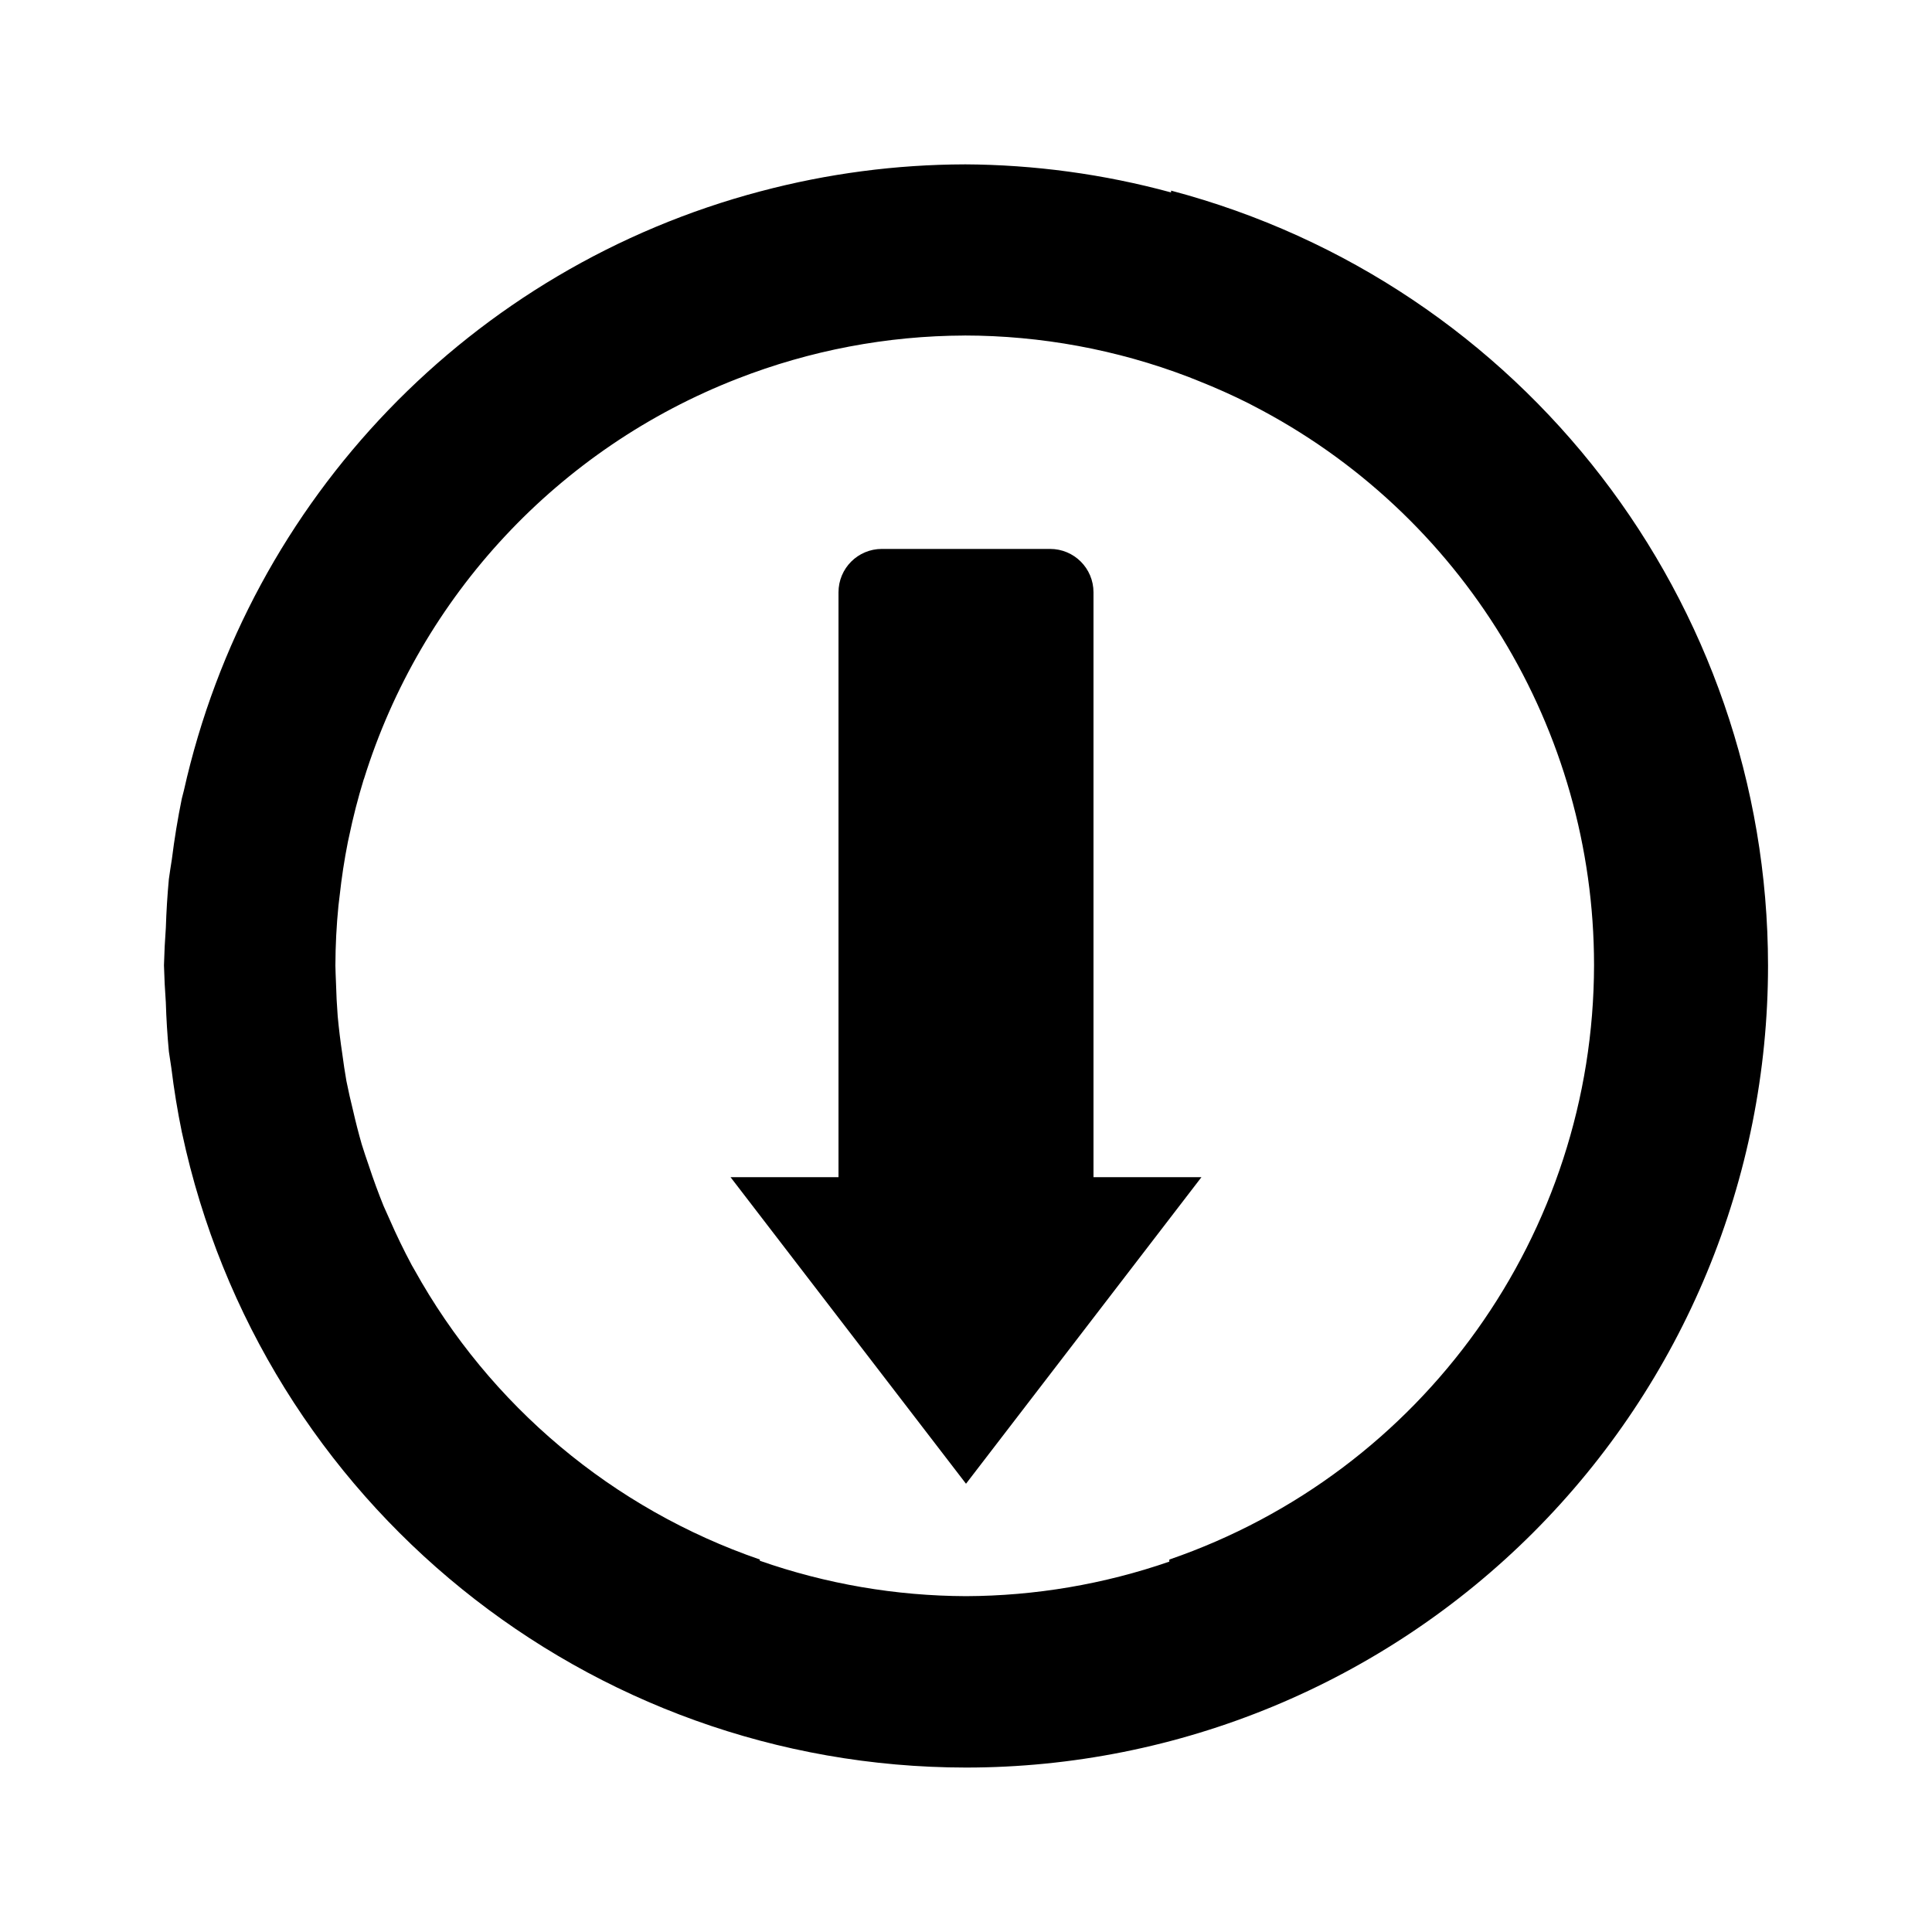<?xml version="1.0" encoding="UTF-8"?>
<!-- Uploaded to: SVG Repo, www.svgrepo.com, Generator: SVG Repo Mixer Tools -->
<svg fill="#000000" width="800px" height="800px" version="1.1" viewBox="144 144 512 512" xmlns="http://www.w3.org/2000/svg">
 <g>
  <path d="m399.62 187.56c-18.223 0.047-36.359 2.441-53.98 7.117v-0.008c-0.023 0.008-0.047 0.016-0.07 0.023-76.602 20.238-135.55 81.484-152.84 158.81-0.188 0.715-0.375 1.43-0.551 2.148-1.086 5.328-1.965 10.695-2.637 16.09-0.281 1.746-0.551 3.496-0.793 5.25-0.395 4.273-0.664 8.559-0.797 12.84-0.242 3.289-0.41 6.582-0.496 9.879v0.023 0.07 0.07 0.023c0.086 3.254 0.254 6.504 0.488 9.738 0.133 4.363 0.402 8.723 0.812 13.062 0.203 1.438 0.418 2.879 0.652 4.312 0.699 5.746 1.637 11.453 2.801 17.121 0.016 0.062 0.031 0.117 0.047 0.172 20.949 98.016 107.52 168.07 207.74 168.12 56.371 0 110.43-22.398 150.3-62.254 39.855-39.863 62.25-93.918 62.25-150.29-0.055-96.406-64.992-180.71-158.2-205.36v0.48c-17.84-4.852-36.234-7.352-54.727-7.441zm0 45.352c20.254 0.023 40.336 3.731 59.262 10.949 0.973 0.379 1.941 0.766 2.91 1.16 4.441 1.762 8.801 3.715 13.078 5.856 0.344 0.18 0.684 0.363 1.031 0.543 55.574 28.574 90.52 85.82 90.535 148.31-0.078 71.156-45.281 134.42-112.56 157.57v0.551c-17.344 5.992-35.543 9.078-53.883 9.148-18.602-0.062-37.07-3.234-54.633-9.383v-0.332c-38.953-13.414-71.559-40.77-91.543-76.793-0.23-0.391-0.449-0.785-0.68-1.18-2.141-4.008-4.125-8.094-5.934-12.258-0.527-1.148-1.047-2.305-1.551-3.461-1.418-3.504-2.715-7.047-3.898-10.637-0.668-1.891-1.297-3.801-1.895-5.715-0.844-2.945-1.605-5.91-2.285-8.895-0.652-2.621-1.25-5.25-1.777-7.894-0.418-2.394-0.781-4.805-1.094-7.211-0.496-3.293-0.898-6.59-1.207-9.906-0.227-2.949-0.383-5.91-0.457-8.871-0.07-1.527-0.125-3.055-0.156-4.582 0.016-5.312 0.285-10.617 0.812-15.898 0.094-0.867 0.203-1.727 0.312-2.59 0.52-4.789 1.246-9.551 2.184-14.273 0.094-0.465 0.203-0.93 0.305-1.395 1.062-5.125 2.363-10.191 3.898-15.191 0.016-0.023 0.031-0.047 0.047-0.07 15.121-48.609 51.578-87.68 99.027-106.12 19.188-7.484 39.582-11.359 60.168-11.422z"/>
  <path d="m377.71 289.47c-6.367 0-11.5 5.133-11.5 11.508v154.99h-28.605l62.395 81.238 62.391-81.238h-28.605v-154.99c0-6.375-5.133-11.508-11.508-11.508z"/>
 </g>
</svg>